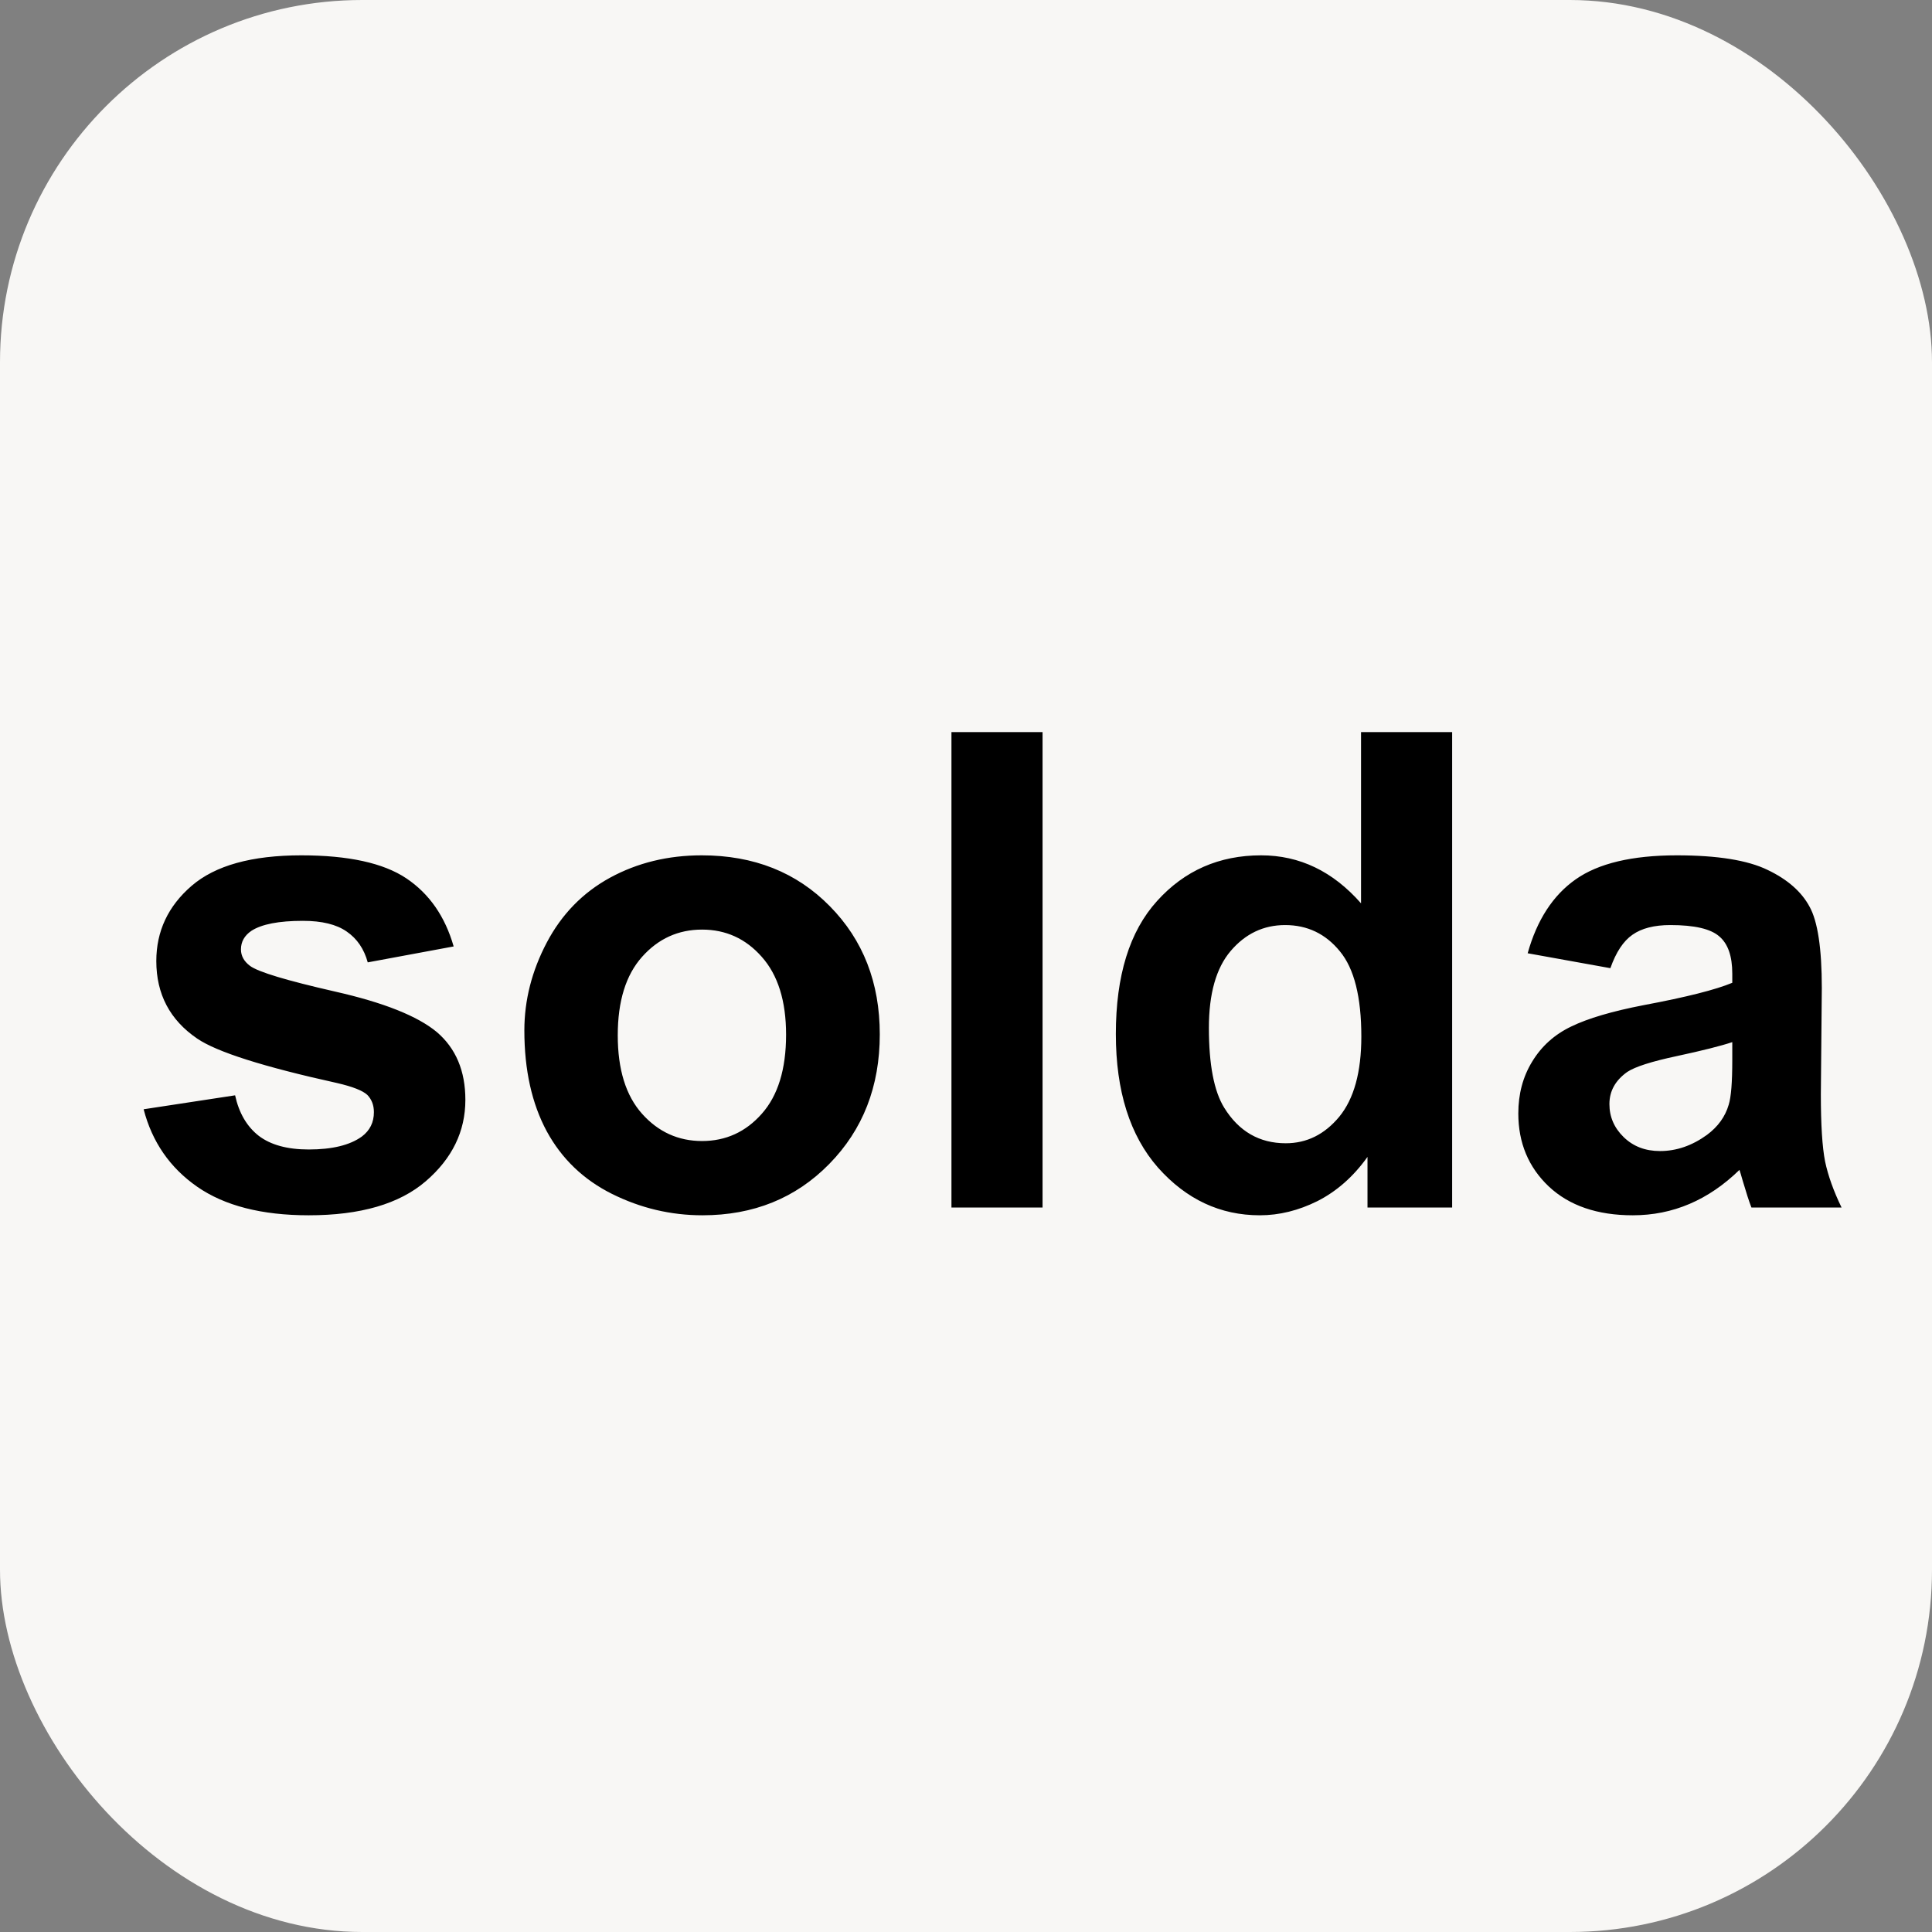 <svg width="32" height="32" viewBox="0 0 32 32" fill="none" xmlns="http://www.w3.org/2000/svg">
<rect x="0" y="0" width="32" height="32" fill="#808080" stroke="none"/>
<rect width="32" height="32" rx="6" fill="#F8F7F5"/>
<path d="M2.379 18.373L3.894 18.142C3.958 18.435 4.089 18.659 4.286 18.813C4.483 18.963 4.759 19.039 5.113 19.039C5.504 19.039 5.797 18.967 5.994 18.824C6.127 18.724 6.193 18.589 6.193 18.421C6.193 18.306 6.157 18.211 6.085 18.136C6.01 18.065 5.842 17.998 5.581 17.938C4.363 17.669 3.591 17.424 3.266 17.202C2.814 16.894 2.589 16.466 2.589 15.918C2.589 15.424 2.784 15.008 3.174 14.672C3.565 14.335 4.17 14.167 4.99 14.167C5.77 14.167 6.35 14.294 6.73 14.548C7.11 14.803 7.371 15.178 7.514 15.676L6.091 15.94C6.03 15.717 5.914 15.547 5.742 15.429C5.573 15.311 5.332 15.252 5.017 15.252C4.619 15.252 4.334 15.307 4.163 15.418C4.048 15.497 3.991 15.599 3.991 15.725C3.991 15.832 4.041 15.923 4.141 15.998C4.277 16.099 4.746 16.24 5.548 16.423C6.354 16.605 6.916 16.829 7.235 17.094C7.55 17.363 7.708 17.737 7.708 18.217C7.708 18.74 7.489 19.189 7.052 19.565C6.615 19.941 5.969 20.129 5.113 20.129C4.336 20.129 3.72 19.971 3.266 19.656C2.814 19.341 2.519 18.913 2.379 18.373ZM8.685 17.067C8.685 16.566 8.809 16.081 9.056 15.612C9.303 15.143 9.652 14.785 10.103 14.538C10.558 14.29 11.065 14.167 11.623 14.167C12.486 14.167 13.193 14.448 13.745 15.01C14.296 15.569 14.572 16.276 14.572 17.132C14.572 17.995 14.293 18.711 13.734 19.28C13.179 19.846 12.479 20.129 11.634 20.129C11.111 20.129 10.611 20.011 10.135 19.774C9.663 19.538 9.303 19.192 9.056 18.738C8.809 18.279 8.685 17.723 8.685 17.067ZM10.232 17.148C10.232 17.714 10.366 18.147 10.635 18.448C10.903 18.748 11.235 18.899 11.628 18.899C12.022 18.899 12.352 18.748 12.617 18.448C12.885 18.147 13.02 17.71 13.02 17.137C13.02 16.579 12.885 16.149 12.617 15.848C12.352 15.547 12.022 15.397 11.628 15.397C11.235 15.397 10.903 15.547 10.635 15.848C10.366 16.149 10.232 16.582 10.232 17.148ZM15.759 20V12.126H17.268V20H15.759ZM24.052 20H22.65V19.162C22.417 19.488 22.141 19.731 21.823 19.893C21.508 20.05 21.189 20.129 20.867 20.129C20.211 20.129 19.649 19.866 19.18 19.339C18.715 18.809 18.482 18.072 18.482 17.127C18.482 16.16 18.709 15.426 19.164 14.924C19.619 14.419 20.194 14.167 20.888 14.167C21.526 14.167 22.077 14.432 22.543 14.962V12.126H24.052V20ZM20.023 17.024C20.023 17.633 20.108 18.074 20.276 18.346C20.519 18.74 20.86 18.936 21.296 18.936C21.644 18.936 21.939 18.79 22.183 18.496C22.426 18.199 22.548 17.757 22.548 17.169C22.548 16.514 22.43 16.043 22.193 15.757C21.957 15.467 21.654 15.322 21.286 15.322C20.928 15.322 20.627 15.465 20.383 15.752C20.143 16.034 20.023 16.459 20.023 17.024ZM26.673 16.036L25.303 15.789C25.457 15.238 25.722 14.829 26.098 14.565C26.474 14.3 27.033 14.167 27.774 14.167C28.447 14.167 28.948 14.248 29.278 14.409C29.607 14.566 29.838 14.769 29.971 15.016C30.107 15.259 30.175 15.709 30.175 16.364L30.159 18.125C30.159 18.627 30.182 18.997 30.229 19.237C30.279 19.474 30.37 19.728 30.502 20H29.009C28.97 19.9 28.922 19.751 28.864 19.554C28.839 19.465 28.821 19.406 28.811 19.377C28.553 19.628 28.277 19.816 27.983 19.941C27.69 20.066 27.377 20.129 27.044 20.129C26.456 20.129 25.992 19.97 25.652 19.651C25.316 19.332 25.148 18.929 25.148 18.442C25.148 18.12 25.224 17.834 25.378 17.583C25.532 17.329 25.747 17.135 26.023 17.003C26.302 16.867 26.703 16.749 27.226 16.648C27.931 16.516 28.42 16.392 28.692 16.278V16.127C28.692 15.837 28.621 15.632 28.477 15.51C28.334 15.384 28.064 15.322 27.666 15.322C27.398 15.322 27.189 15.376 27.038 15.483C26.888 15.587 26.766 15.771 26.673 16.036ZM28.692 17.261C28.499 17.325 28.193 17.402 27.774 17.492C27.355 17.581 27.081 17.669 26.952 17.755C26.755 17.895 26.657 18.072 26.657 18.287C26.657 18.498 26.735 18.68 26.893 18.834C27.051 18.988 27.251 19.065 27.495 19.065C27.767 19.065 28.026 18.976 28.273 18.797C28.456 18.661 28.576 18.494 28.633 18.297C28.673 18.169 28.692 17.923 28.692 17.561V17.261Z" fill="black"/>
</svg>
